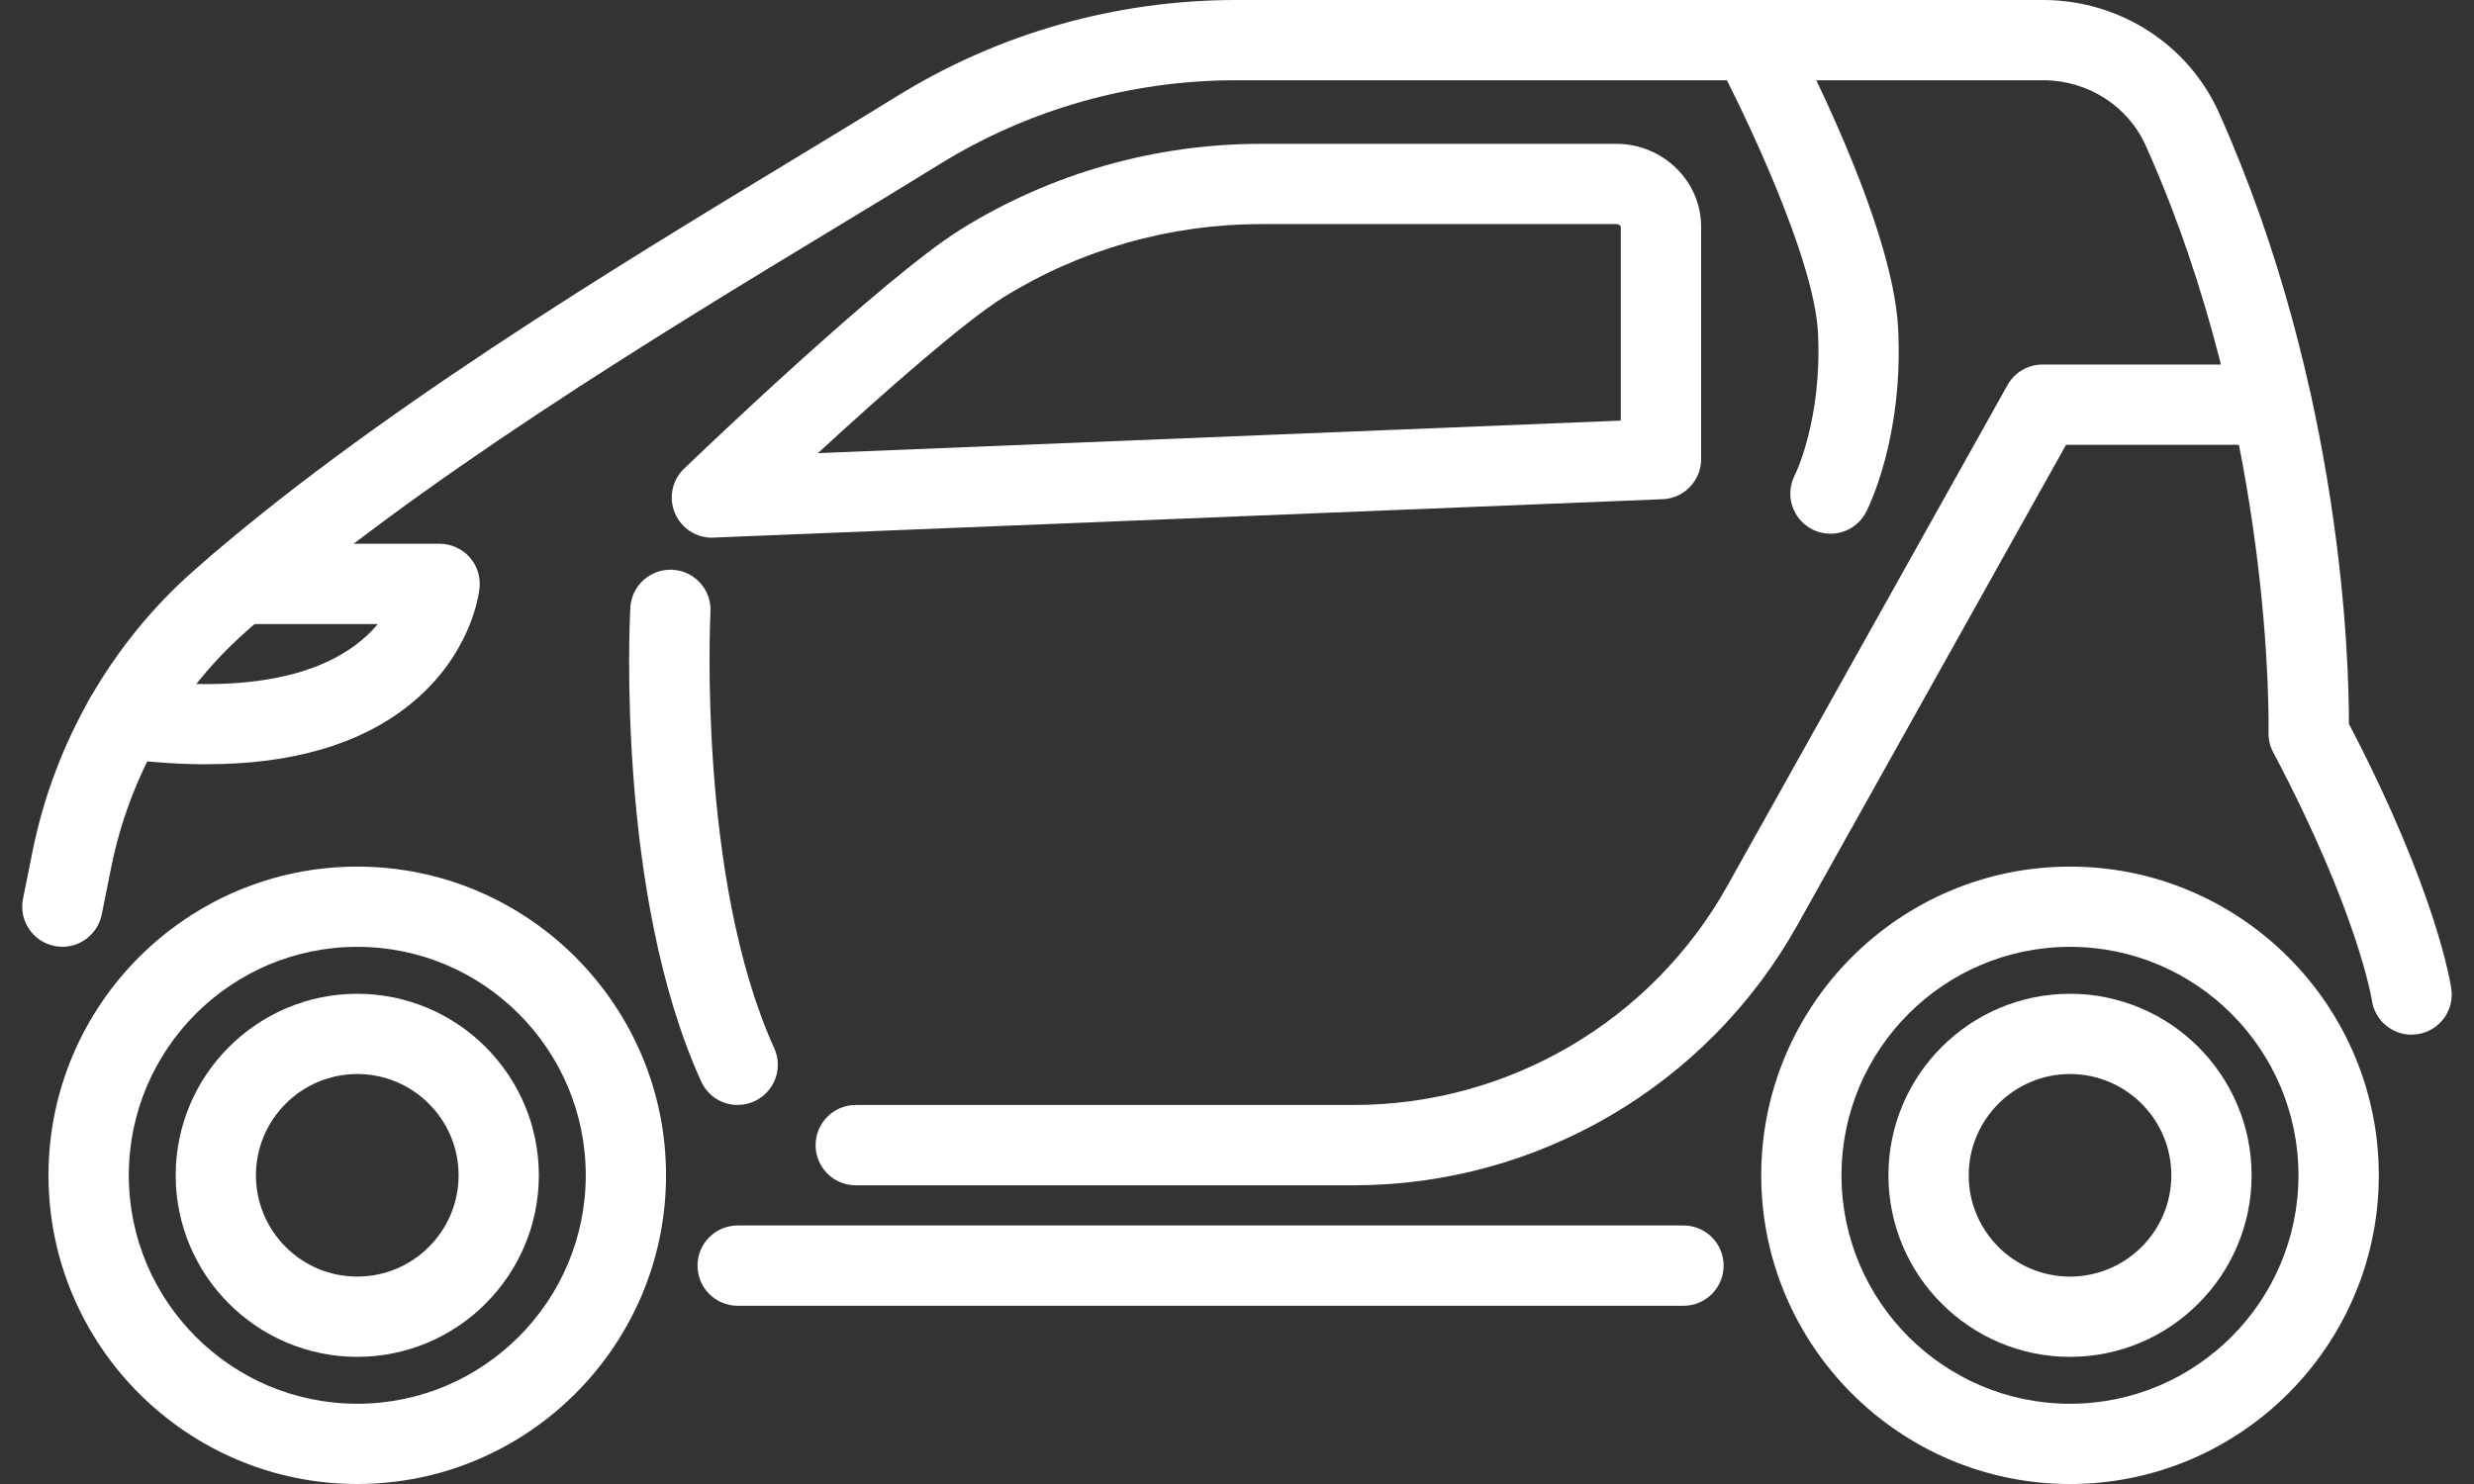 <svg width="100" height="60" viewBox="0 0 100 60" fill="none" xmlns="http://www.w3.org/2000/svg">
<rect x="0" y="0" width="100" height="60" fill="#333333" stroke="none"/>
<g clip-path="url(#clip0_131_6227)">
<path d="M14.441 60C7.56 60 1.96 54.4 1.96 47.519C1.96 40.638 7.56 35.038 14.441 35.038C21.322 35.038 26.921 40.638 26.921 47.519C26.921 54.4 21.322 60 14.441 60ZM14.441 38.282C9.347 38.282 5.206 42.426 5.206 47.519C5.206 52.612 9.35 56.756 14.441 56.756C19.532 56.756 23.677 52.612 23.677 47.519C23.677 42.426 19.534 38.282 14.441 38.282Z" fill="white"/>
<path d="M14.441 54.859C10.394 54.859 7.101 51.566 7.101 47.519C7.101 43.472 10.394 40.18 14.441 40.18C18.488 40.18 21.78 43.472 21.78 47.519C21.78 51.566 18.488 54.859 14.441 54.859ZM14.441 43.424C12.184 43.424 10.345 45.26 10.345 47.519C10.345 49.779 12.181 51.614 14.441 51.614C16.7 51.614 18.536 49.779 18.536 47.519C18.536 45.26 16.7 43.424 14.441 43.424Z" fill="white"/>
<path d="M83.671 60C76.788 60 71.19 54.4 71.19 47.519C71.19 40.638 76.79 35.038 83.671 35.038C90.552 35.038 96.152 40.638 96.152 47.519C96.152 54.4 90.552 60 83.671 60ZM83.671 38.282C78.578 38.282 74.434 42.426 74.434 47.519C74.434 52.612 78.578 56.756 83.671 56.756C88.764 56.756 92.905 52.612 92.905 47.519C92.905 42.426 88.762 38.282 83.671 38.282Z" fill="white"/>
<path d="M83.671 54.859C79.624 54.859 76.331 51.566 76.331 47.519C76.331 43.472 79.624 40.18 83.671 40.18C87.718 40.18 91.01 43.472 91.01 47.519C91.01 51.566 87.718 54.859 83.671 54.859ZM83.671 43.424C81.414 43.424 79.576 45.26 79.576 47.519C79.576 49.779 81.412 51.614 83.671 51.614C85.93 51.614 87.766 49.779 87.766 47.519C87.766 45.26 85.93 43.424 83.671 43.424Z" fill="white"/>
<path d="M68.047 52.794H29.817C28.92 52.794 28.194 52.068 28.194 51.171C28.194 50.274 28.92 49.548 29.817 49.548H68.047C68.944 49.548 69.67 50.274 69.67 51.171C69.67 52.068 68.944 52.794 68.047 52.794Z" fill="white"/>
<path d="M97.474 41.834C96.68 41.834 95.987 41.25 95.871 40.441C95.864 40.406 95.316 36.901 91.883 30.415C91.751 30.169 91.688 29.89 91.694 29.612C91.697 29.491 91.947 17.532 86.731 5.885C86.011 4.282 84.386 3.244 82.585 3.244H49.964C45.717 3.244 41.576 4.418 37.987 6.635C36.726 7.416 35.322 8.267 33.818 9.177C26.636 13.527 16.801 19.485 9.955 25.525C7.18 27.975 5.241 31.36 4.498 35.056L4.112 36.977C3.934 37.855 3.076 38.425 2.201 38.247C1.322 38.07 0.753 37.214 0.931 36.337L1.317 34.415C2.199 30.029 4.504 26.008 7.808 23.093C14.87 16.859 24.849 10.816 32.135 6.403C33.629 5.499 35.024 4.652 36.279 3.876C40.383 1.342 45.114 0 49.964 0H82.585C85.662 0 88.453 1.79 89.692 4.56C94.708 15.764 94.952 26.914 94.943 29.265C98.514 36.102 99.062 39.829 99.084 39.987C99.207 40.875 98.588 41.693 97.7 41.816C97.623 41.827 97.549 41.831 97.474 41.831V41.834Z" fill="white"/>
<path d="M28.775 21.739C28.128 21.739 27.538 21.353 27.283 20.752C27.018 20.132 27.165 19.414 27.652 18.947C27.979 18.634 35.693 11.224 38.849 9.265C42.486 7.008 46.682 5.815 50.981 5.815H65.325C67.218 5.815 68.76 7.32 68.76 9.169V18.563C68.76 19.434 68.073 20.149 67.202 20.184L28.843 21.735C28.821 21.735 28.799 21.735 28.777 21.735L28.775 21.739ZM50.979 9.061C47.283 9.061 43.679 10.086 40.558 12.022C38.966 13.012 35.695 15.896 33.061 18.32L65.513 17.006V9.169C65.513 9.129 65.441 9.059 65.325 9.059H50.981L50.979 9.061Z" fill="white"/>
<path d="M54.717 47.923H34.59C33.693 47.923 32.967 47.197 32.967 46.3C32.967 45.402 33.693 44.676 34.59 44.676H54.717C60.975 44.676 66.761 41.283 69.817 35.821L81.144 15.569C81.431 15.056 81.971 14.738 82.559 14.738H91.824C92.721 14.738 93.447 15.464 93.447 16.361C93.447 17.258 92.721 17.984 91.824 17.984H83.511L72.649 37.405C69.021 43.891 62.151 47.923 54.717 47.923Z" fill="white"/>
<path d="M73.987 21.579C73.734 21.579 73.475 21.52 73.237 21.395C72.442 20.98 72.135 20 72.55 19.206C72.556 19.193 73.66 16.969 73.484 13.455C73.333 10.428 70.455 4.442 69.358 2.389C68.935 1.599 69.233 0.616 70.023 0.193C70.817 -0.23 71.797 0.068 72.219 0.858C72.657 1.678 76.509 8.993 76.724 13.292C76.946 17.741 75.489 20.59 75.425 20.709C75.136 21.263 74.57 21.579 73.987 21.579Z" fill="white"/>
<path d="M29.819 44.676C29.203 44.676 28.613 44.323 28.341 43.724C24.897 36.144 25.452 25.038 25.478 24.569C25.526 23.674 26.292 22.99 27.185 23.036C28.08 23.084 28.766 23.847 28.718 24.742C28.711 24.85 28.183 35.53 31.295 42.38C31.666 43.196 31.304 44.157 30.488 44.527C30.271 44.626 30.043 44.672 29.817 44.672L29.819 44.676Z" fill="white"/>
<path d="M8.347 30.901C7.246 30.901 6.07 30.82 4.827 30.658C3.938 30.542 3.311 29.728 3.427 28.84C3.543 27.951 4.359 27.324 5.248 27.442C11.398 28.25 14.094 26.648 15.268 25.231H9.696C8.799 25.231 8.073 24.505 8.073 23.608C8.073 22.711 8.799 21.985 9.696 21.985H17.77C18.229 21.985 18.667 22.18 18.974 22.52C19.282 22.86 19.431 23.317 19.383 23.773C19.354 24.051 19.029 26.541 16.5 28.539C14.513 30.11 11.778 30.899 8.345 30.899L8.347 30.901Z" fill="white"/>
</g>
<defs>
<clipPath id="clip0_131_6227">
<rect width="98.199" height="60" fill="white" transform="translate(0.9)"/>
</clipPath>
</defs>
</svg>
